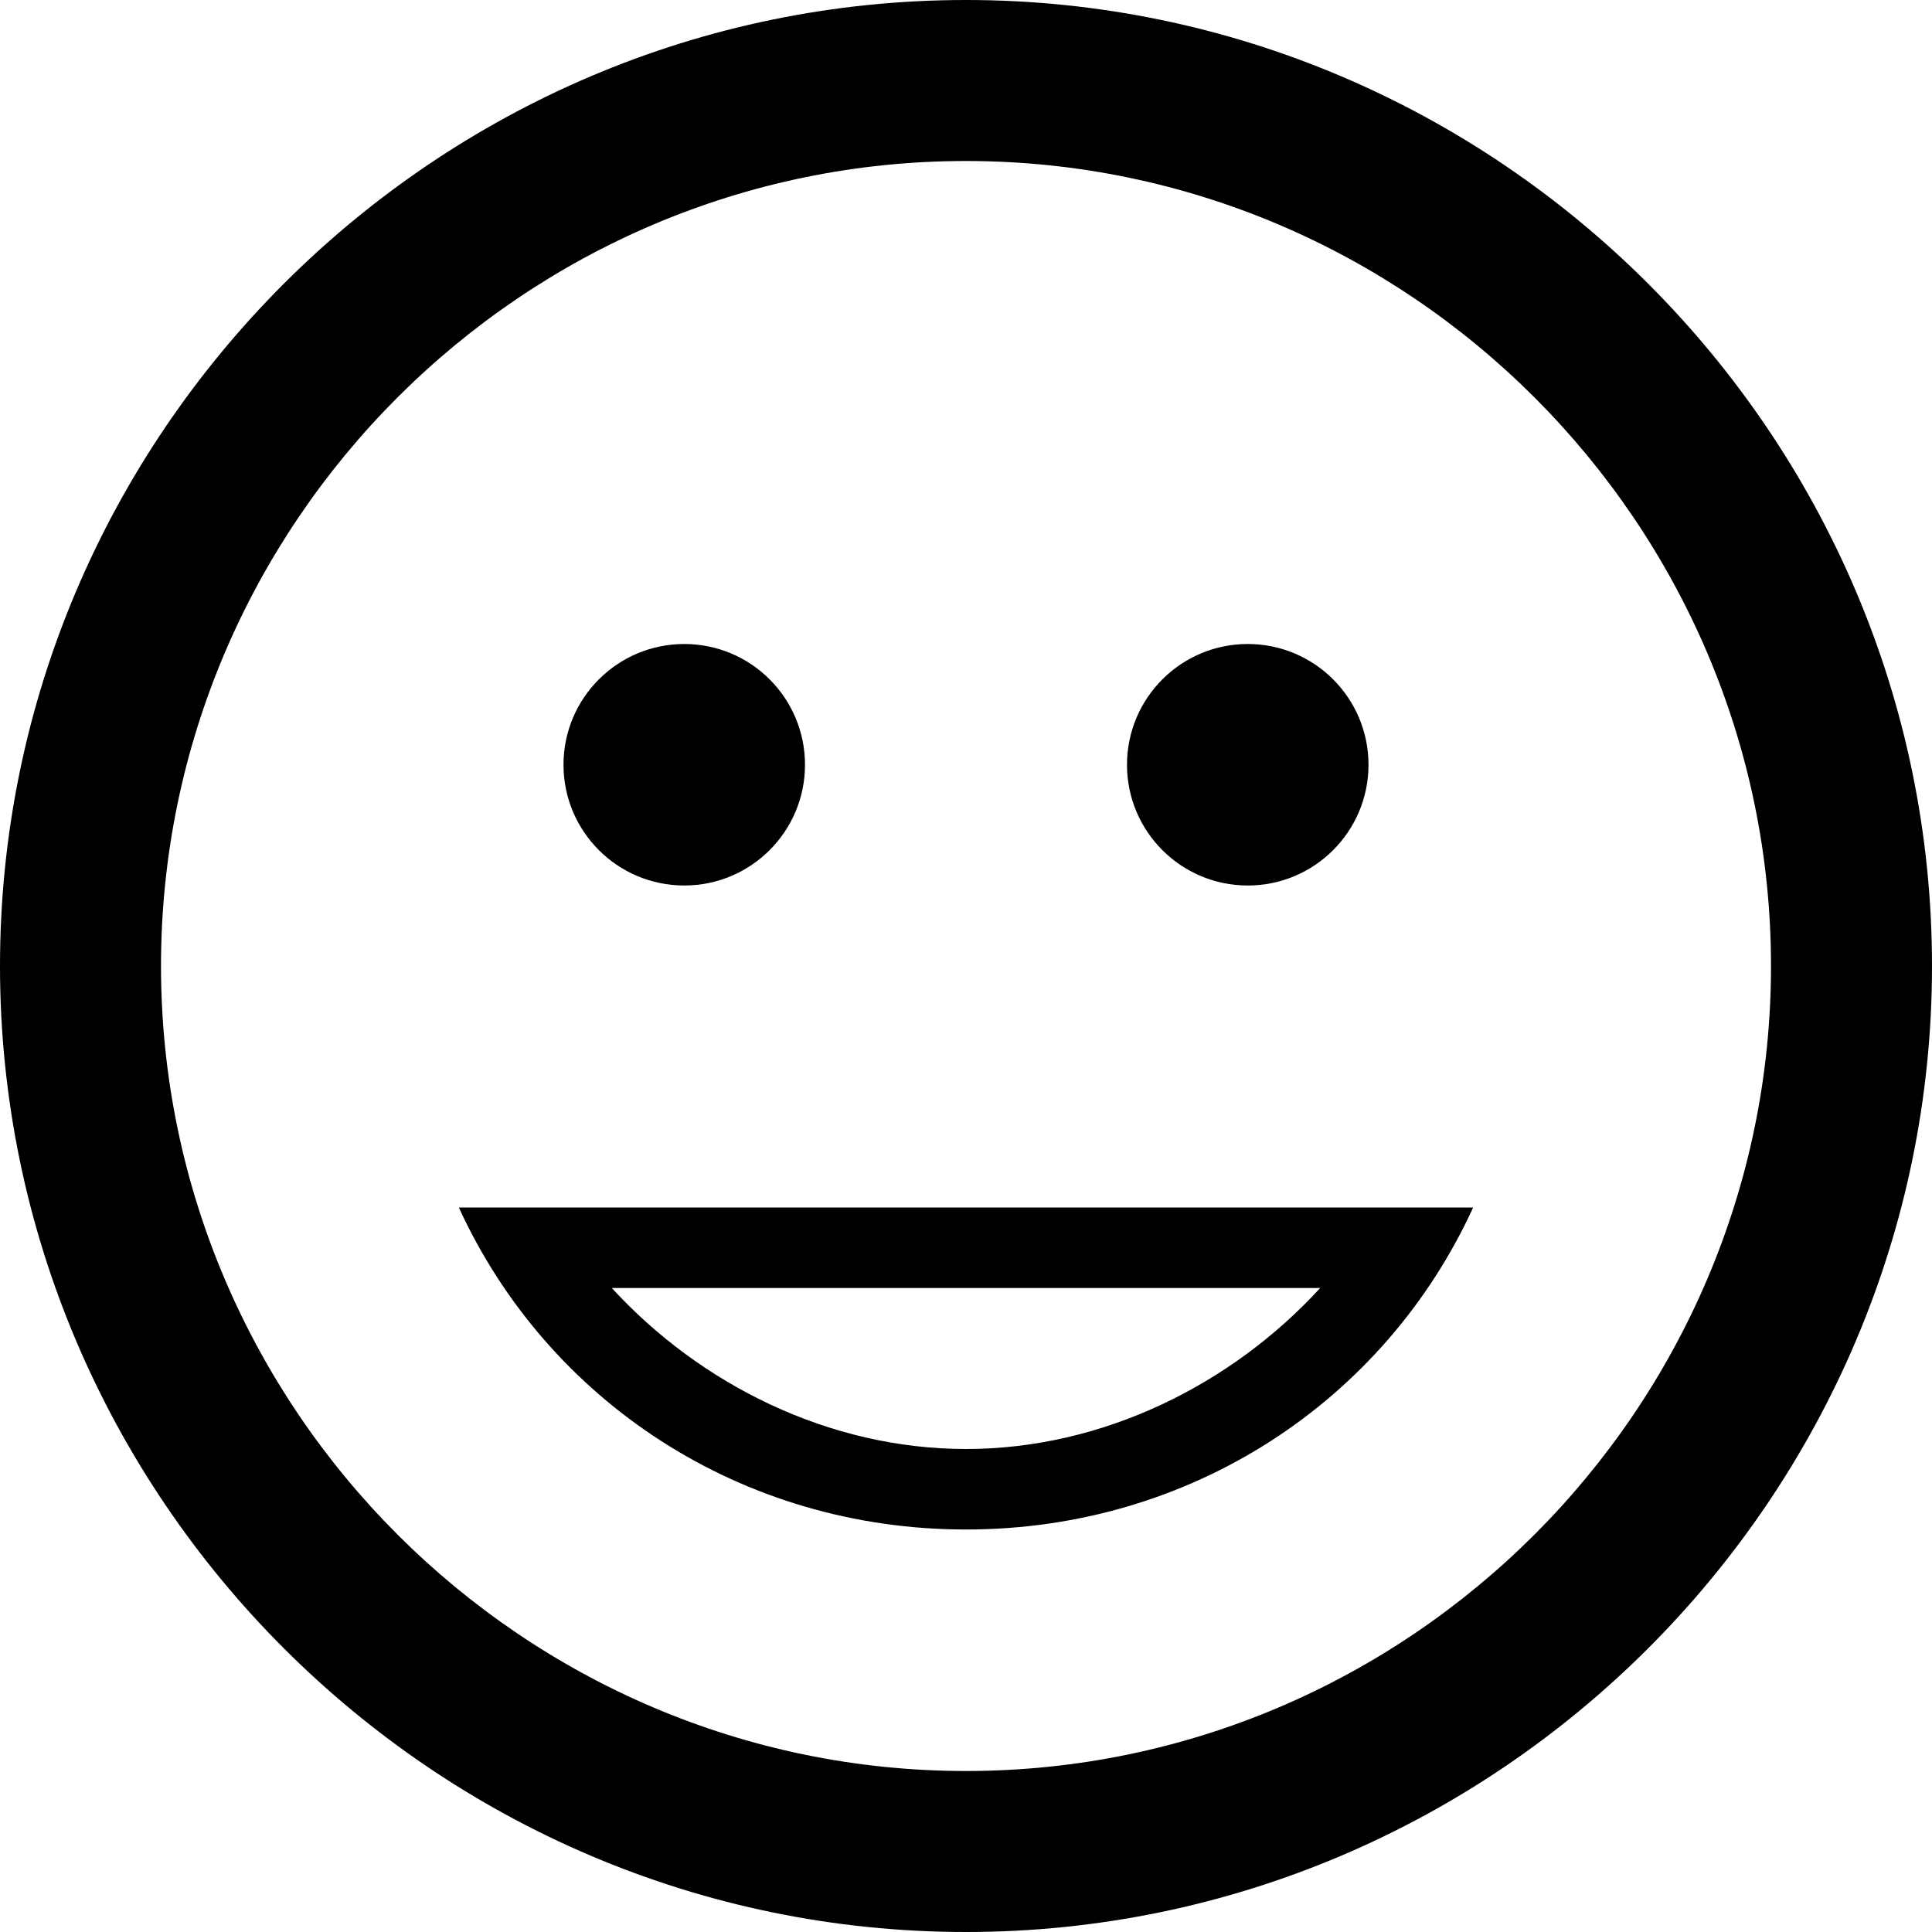 <?xml version="1.0" ?><!DOCTYPE svg  PUBLIC '-//W3C//DTD SVG 1.1//EN'  'http://www.w3.org/Graphics/SVG/1.1/DTD/svg11.dtd'><svg enable-background="new 0 0 24 24" height="24px" id="Layer_1" version="1.1" viewBox="0 0 24 24" width="24px" xml:space="preserve" xmlns="http://www.w3.org/2000/svg" xmlns:xlink="http://www.w3.org/1999/xlink"><g><path d="M12,0C5.4,0,0,5.4,0,12s5.4,12,12,12s12-5.4,12-12S18.6,0,12,0z M12,22C6.5,22,2,17.5,2,12S6.5,2,12,2s10,4.5,10,10   S17.5,22,12,22z"/><circle cx="8.5" cy="9.5" r="1.5"/><circle cx="15.5" cy="9.5" r="1.5"/><path d="M12,19c2.8,0,5.2-1.6,6.3-4H5.7C6.8,17.4,9.2,19,12,19z M16.4,16c-1.1,1.2-2.7,2-4.4,2s-3.3-0.8-4.4-2H16.4z"/></g></svg>